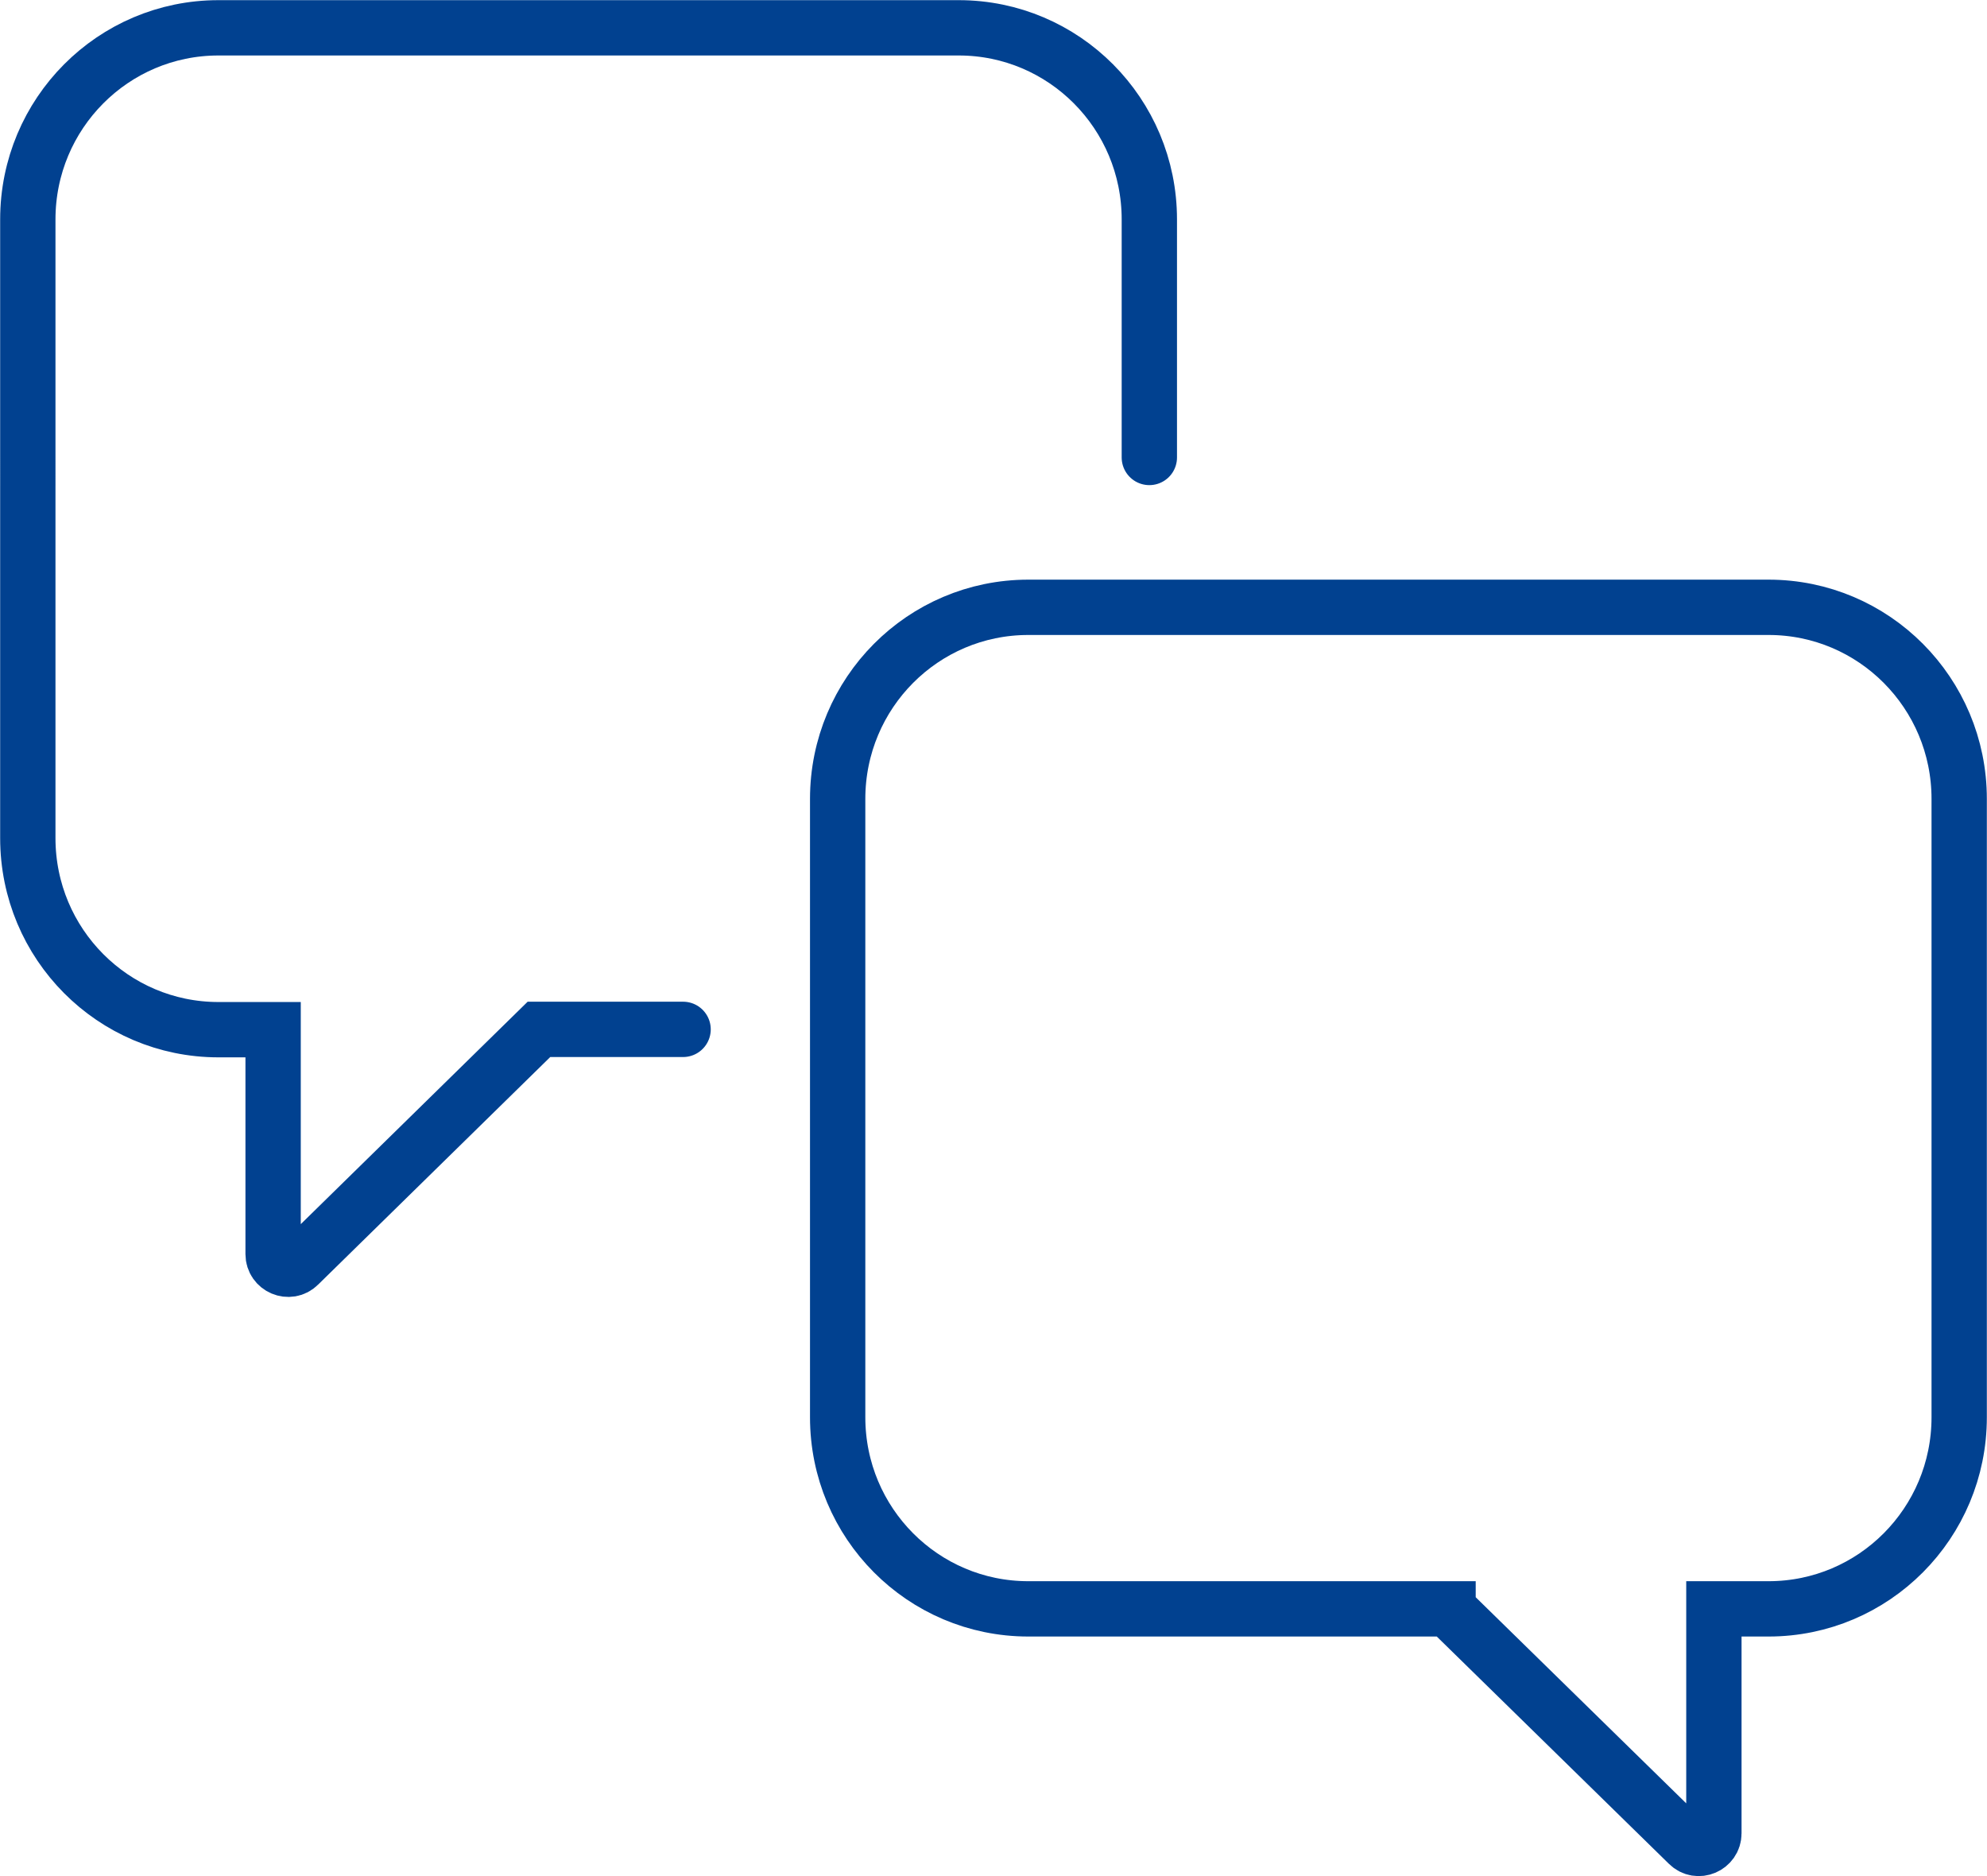 <?xml version="1.0" encoding="UTF-8"?>
<svg id="_レイヤー_2" data-name="レイヤー 2" xmlns="http://www.w3.org/2000/svg" width="62.86" height="59.35" viewBox="0 0 62.86 59.35">
  <defs>
    <style>
      .cls-1 {
        fill: none;
        stroke: #014190;
        stroke-linecap: round;
        stroke-miterlimit: 10;
        stroke-width: 1.75px;
      }
    </style>
  </defs>
  <g id="TOP">
    <g>
      <path class="cls-1" d="M45.81,50.89h-13.28c-3.33,0-6.03-2.71-6.03-6.06v-19.56c0-3.35,2.7-6.06,6.03-6.06h23.42c3.33,0,6.03,2.71,6.03,6.06v19.56c0,3.35-2.7,6.06-6.03,6.06h-1.73v7.1c0,.42-.51.64-.81.34l-7.6-7.44Z"/>
      <path class="cls-1" d="M21.61,32.56h-4.56s-7.6,7.45-7.6,7.45c-.3.3-.81.08-.81-.34v-7.1h-1.73c-3.33,0-6.03-2.71-6.03-6.06V6.94C.88,3.59,3.58.88,6.91.88h23.42c3.33,0,6.03,2.71,6.03,6.06v7.53"/>
    </g>
  </g>
</svg>